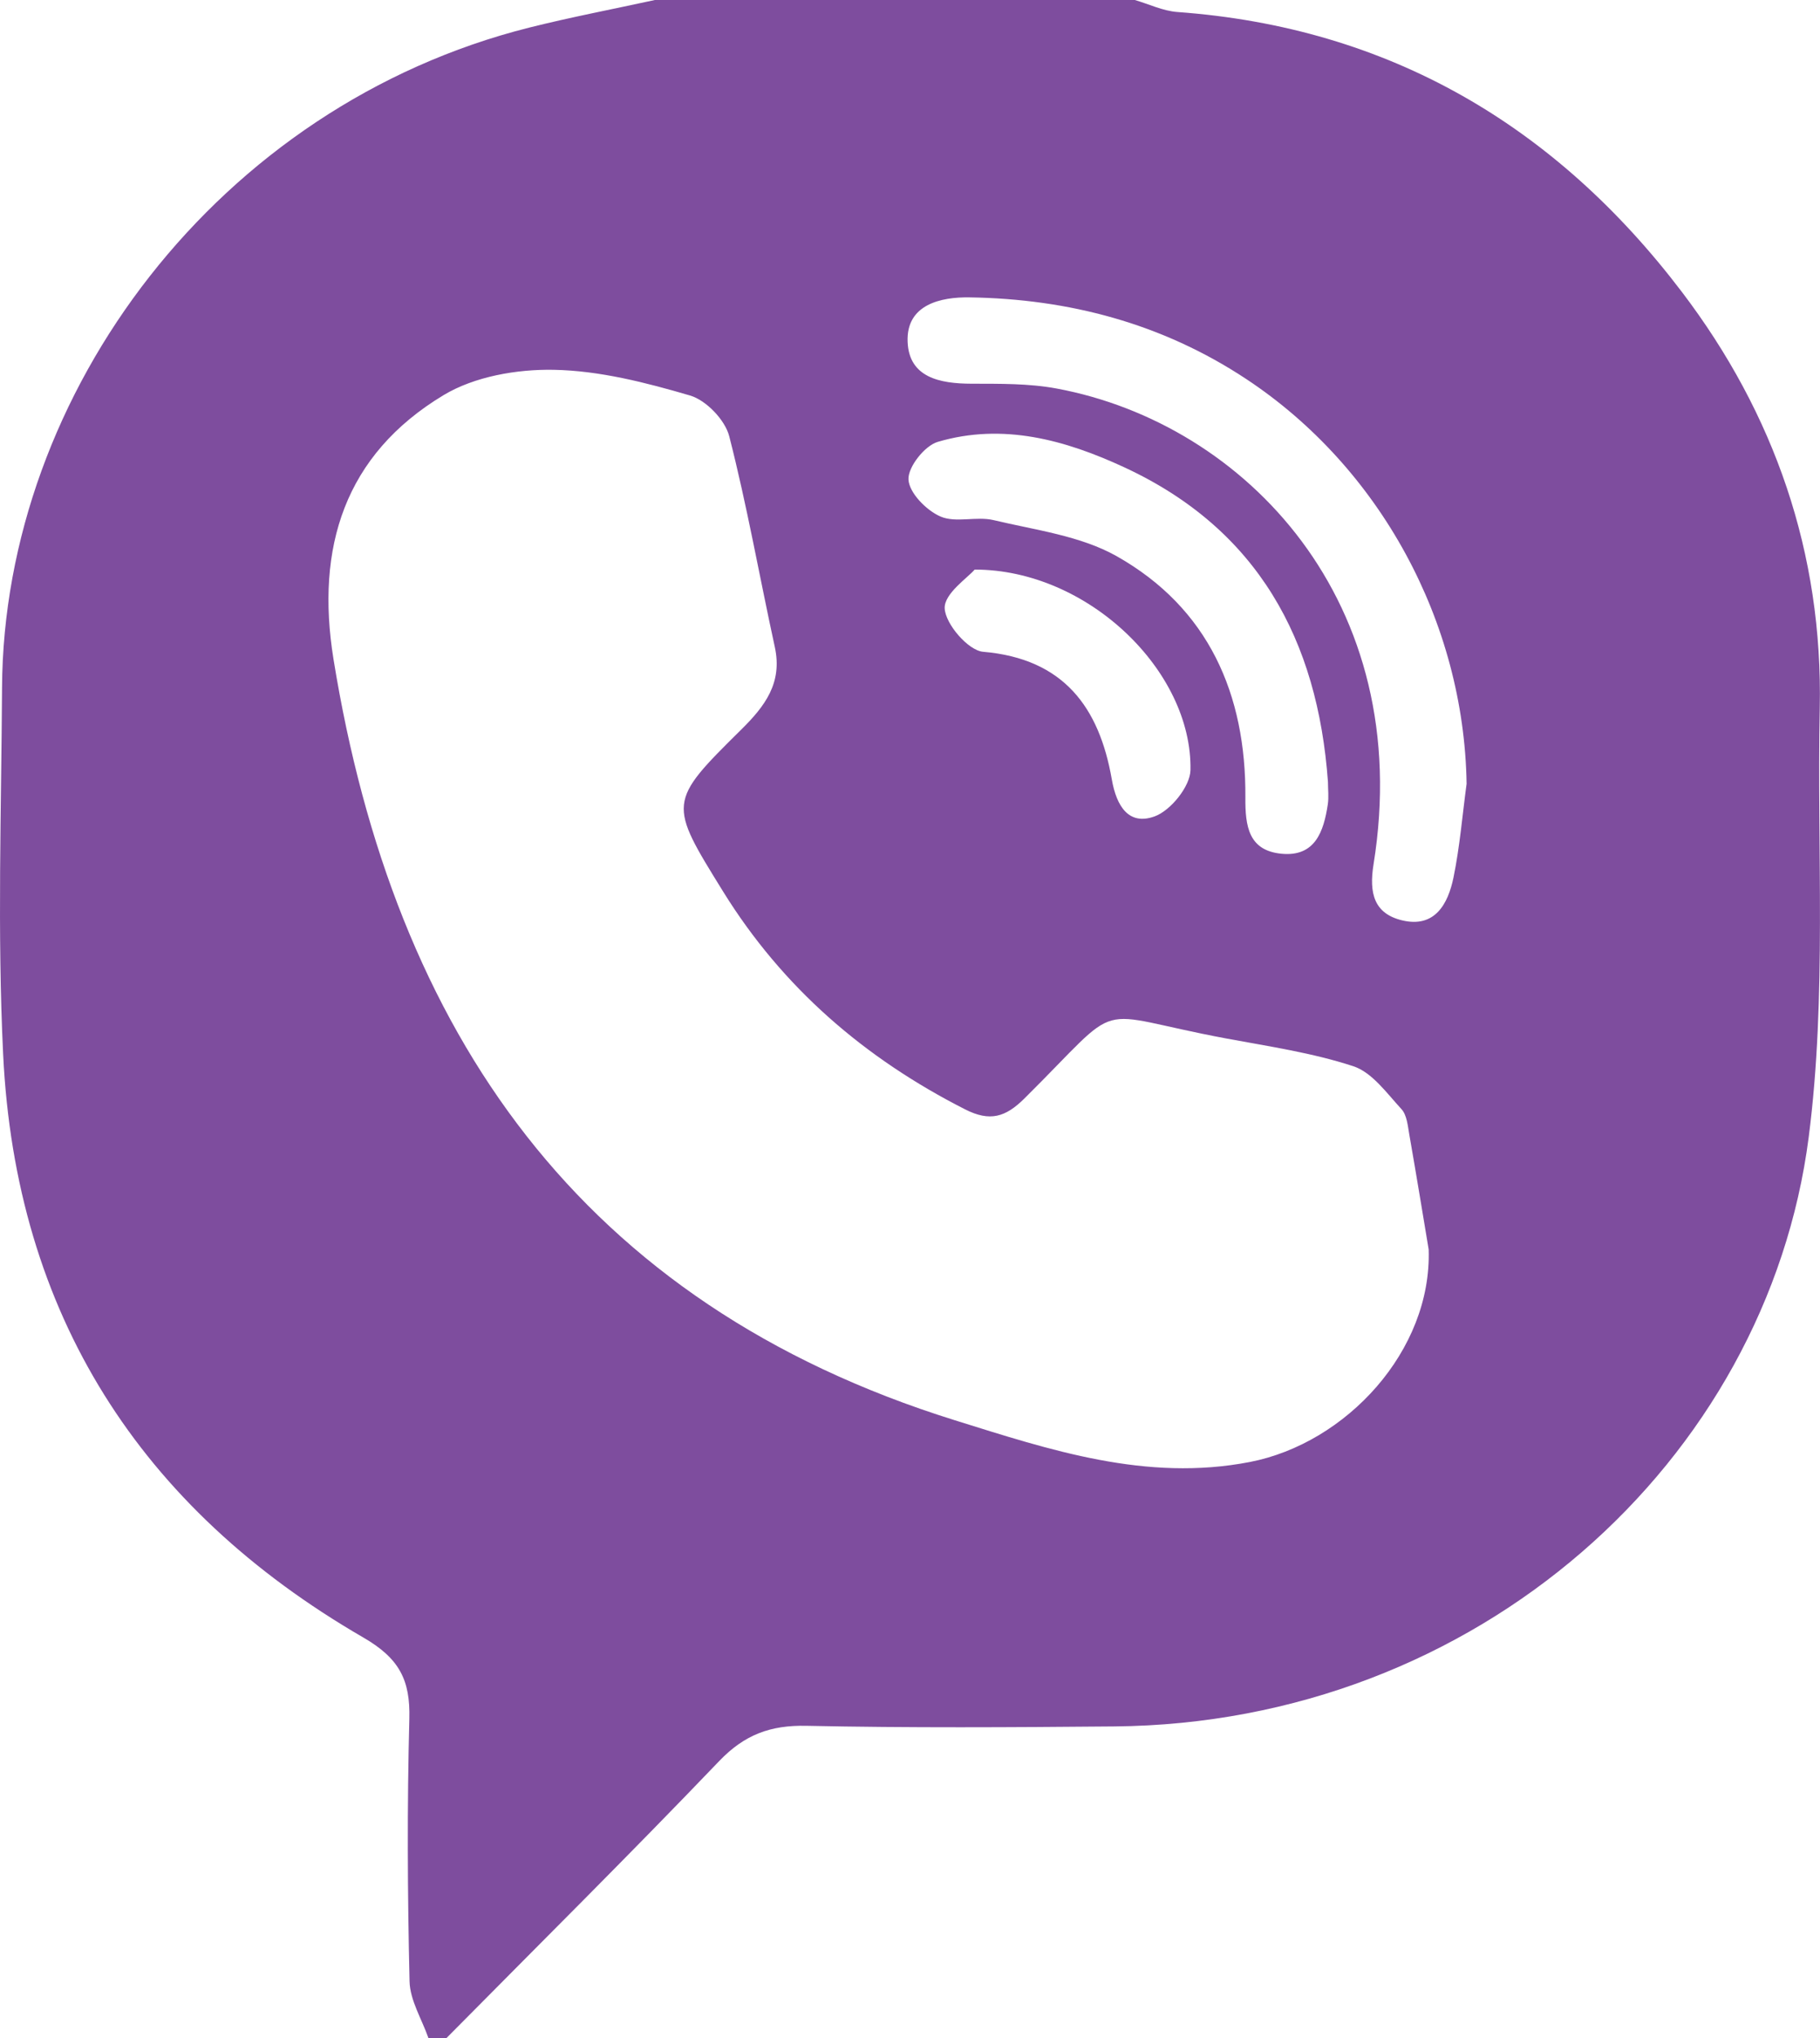 <?xml version="1.0" encoding="utf-8"?>
<!-- Generator: Adobe Illustrator 24.1.2, SVG Export Plug-In . SVG Version: 6.00 Build 0)  -->
<svg version="1.1" id="Layer_1" xmlns="http://www.w3.org/2000/svg" xmlns:xlink="http://www.w3.org/1999/xlink" x="0px" y="0px"
	 viewBox="0 0 446.75 500" style="enable-background:new 0 0 446.75 500;" xml:space="preserve">
<style type="text/css">
	.st0{fill:#7E4D9E;}
</style>
<path class="st0" d="M160.75,0c39.27,0,78.54,0,117.81,0c3.5,1.02,6.94,2.7,10.49,2.95c51.92,3.77,92.82,27.91,123.81,68.69
	c22.73,29.9,34.61,64.07,33.83,102.11c-0.72,35.1,1.75,70.6-2.71,105.22c-10.24,79.45-81.4,143.82-170.46,144.59
	c-25.19,0.22-50.39,0.38-75.57-0.15c-8.82-0.19-15.2,2.17-21.4,8.64c-21.99,22.96-44.58,45.35-66.94,67.95c-1.48,0-2.96,0-4.45,0
	c-1.62-4.63-4.52-9.24-4.63-13.91c-0.5-21.46-0.61-42.96-0.05-64.42c0.25-9.49-2.45-14.81-11.31-19.93
	C34.33,369.99,3.84,322.29,0.77,258.65c-1.45-29.92-0.44-59.97-0.27-89.96C0.91,96.22,53.75,25.89,129.95,6.76
	C140.14,4.21,150.48,2.24,160.75,0z M350.69,306.53c-1.2-7.15-2.91-17.67-4.75-28.17c-0.38-2.16-0.59-4.8-1.93-6.25
	c-3.6-3.9-7.19-9-11.81-10.52c-10.06-3.3-20.72-4.86-31.2-6.81c-34.17-6.37-24.24-10.34-49.57,14.75c-4.6,4.55-8.42,5.74-14.51,2.65
	c-24.66-12.52-44.8-29.85-59.42-53.45c-13.46-21.74-13.65-21.86,4.44-39.72c5.85-5.78,10.17-11.46,8.25-20.28
	c-3.76-17.23-6.81-34.64-11.19-51.71c-1.03-4-5.66-8.82-9.6-9.98c-10.88-3.19-22.24-6.1-33.46-6.31
	c-9.06-0.17-19.46,1.64-27.07,6.22c-24.28,14.62-31.44,37.37-27.01,64.75c14.84,91.68,60.71,158.08,152.47,186.73
	c23.45,7.32,47,15.18,72.45,10.26C330.48,354.1,351.51,331.35,350.69,306.53z M360,192.29c-0.62-39.63-21.2-77.58-54.12-99.32
	c-20.64-13.63-43.55-19.65-67.94-20.01c-6.88-0.1-15.54,1.67-15.15,10.93c0.36,8.76,7.95,10.22,15.63,10.25
	c6.99,0.02,14.12-0.09,20.95,1.18c46.36,8.62,88.15,52.46,77.79,116.73c-1.15,7.13,0.15,12.1,7.01,13.75
	c8.07,1.94,11.29-4.06,12.62-10.54C358.34,207.69,358.97,199.95,360,192.29z M325.97,191.84c-2.51-34.85-17.21-61.99-49.95-77.17
	c-14.53-6.74-29.85-10.98-45.84-6.26c-3.22,0.95-7.34,6.19-7.18,9.24c0.17,3.26,4.37,7.55,7.83,9.06c3.76,1.65,8.87-0.11,13.08,0.9
	c10.22,2.44,21.28,3.82,30.19,8.84c22.56,12.73,31.78,33.87,31.6,59.21c-0.05,7.05,0.78,13.02,8.88,13.8
	c8.26,0.79,10.35-5.49,11.35-12.09C326.2,195.57,325.97,193.68,325.97,191.84z M239.25,139.74c-1.69,2-7.52,5.89-7.36,9.51
	c0.17,3.85,5.78,10.35,9.44,10.66c19.81,1.69,28.51,13.68,31.58,31.3c1.17,6.71,4.24,11.39,10.55,9.07
	c3.92-1.44,8.69-7.35,8.76-11.34C292.69,164.66,267.04,139.73,239.25,139.74z"/>
</svg>
